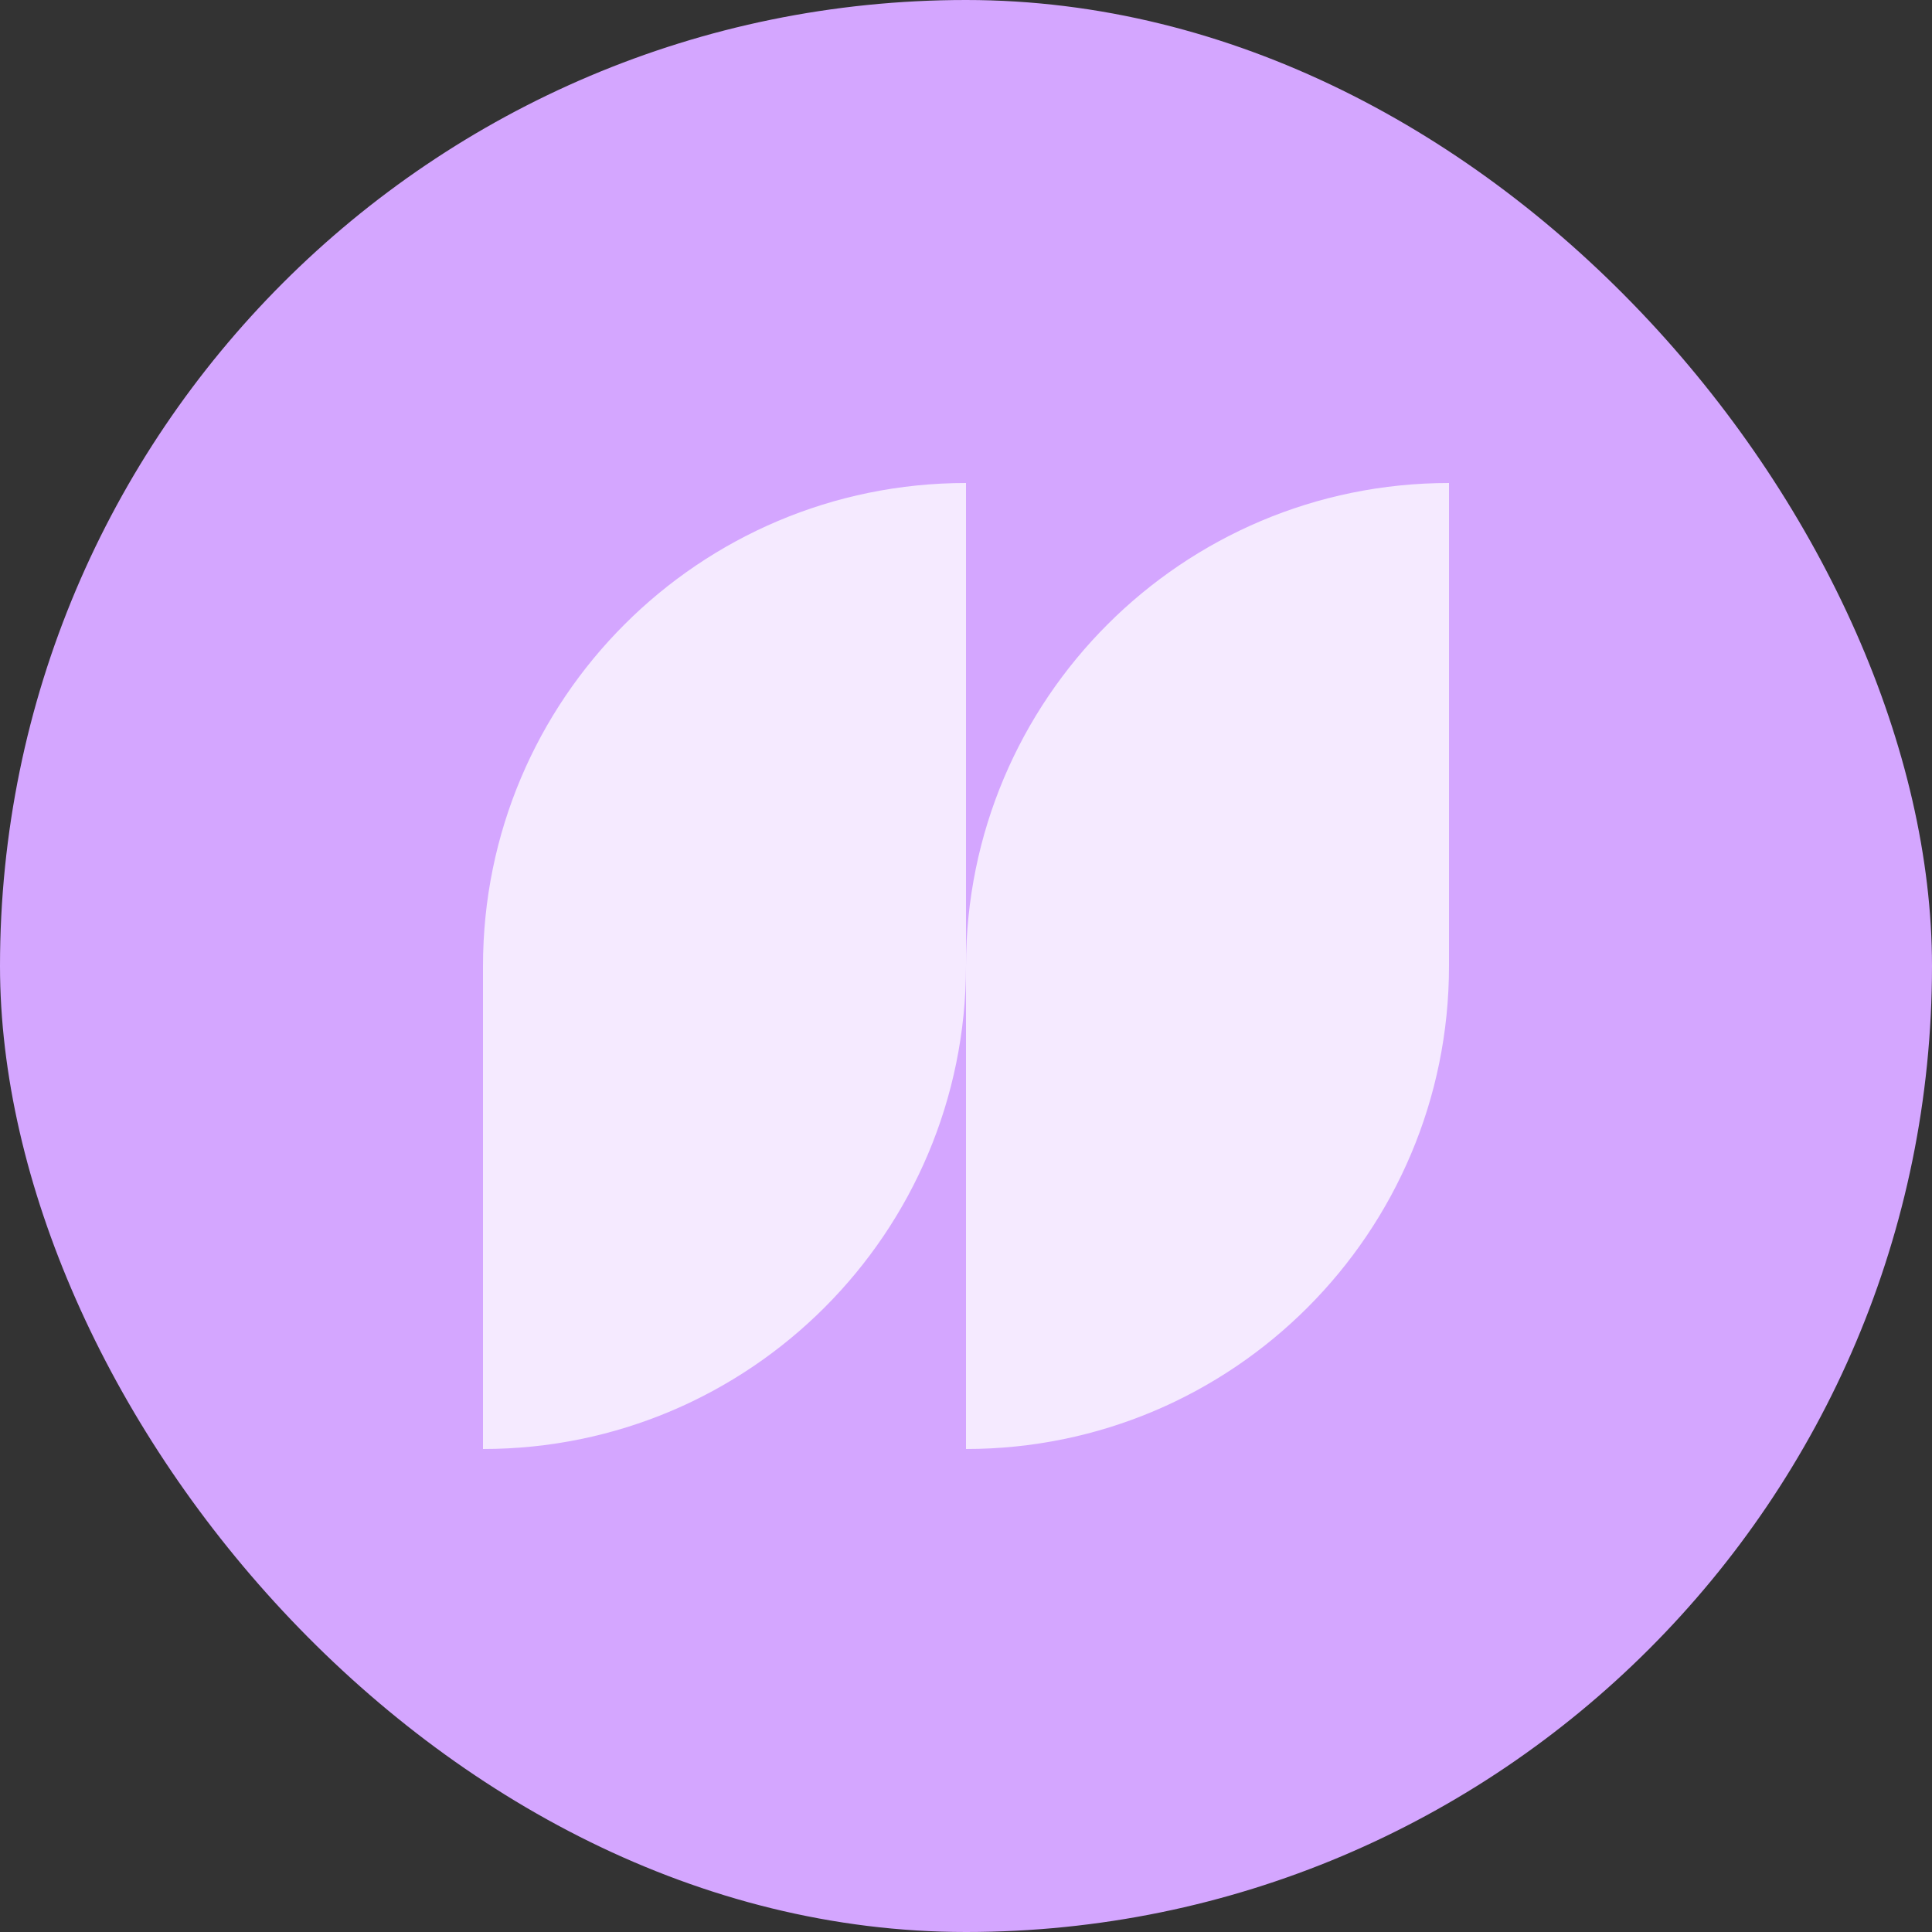 <?xml version="1.0" encoding="UTF-8"?> <svg xmlns="http://www.w3.org/2000/svg" width="44" height="44" viewBox="0 0 44 44" fill="none"><rect x="0" y="0" width="44" height="44" fill="#333333" stroke="none"/><rect width="44" height="44" rx="22" fill="#D4A6FF"></rect><path d="M22 11V22C22 28.075 17.075 33 11 33V22C11 15.925 15.925 11 22 11Z" fill="white" fill-opacity="0.76"></path><path d="M33 22V11C26.925 11 22 15.925 22 22V33C28.075 33 33 28.075 33 22Z" fill="white" fill-opacity="0.76"></path></svg> 